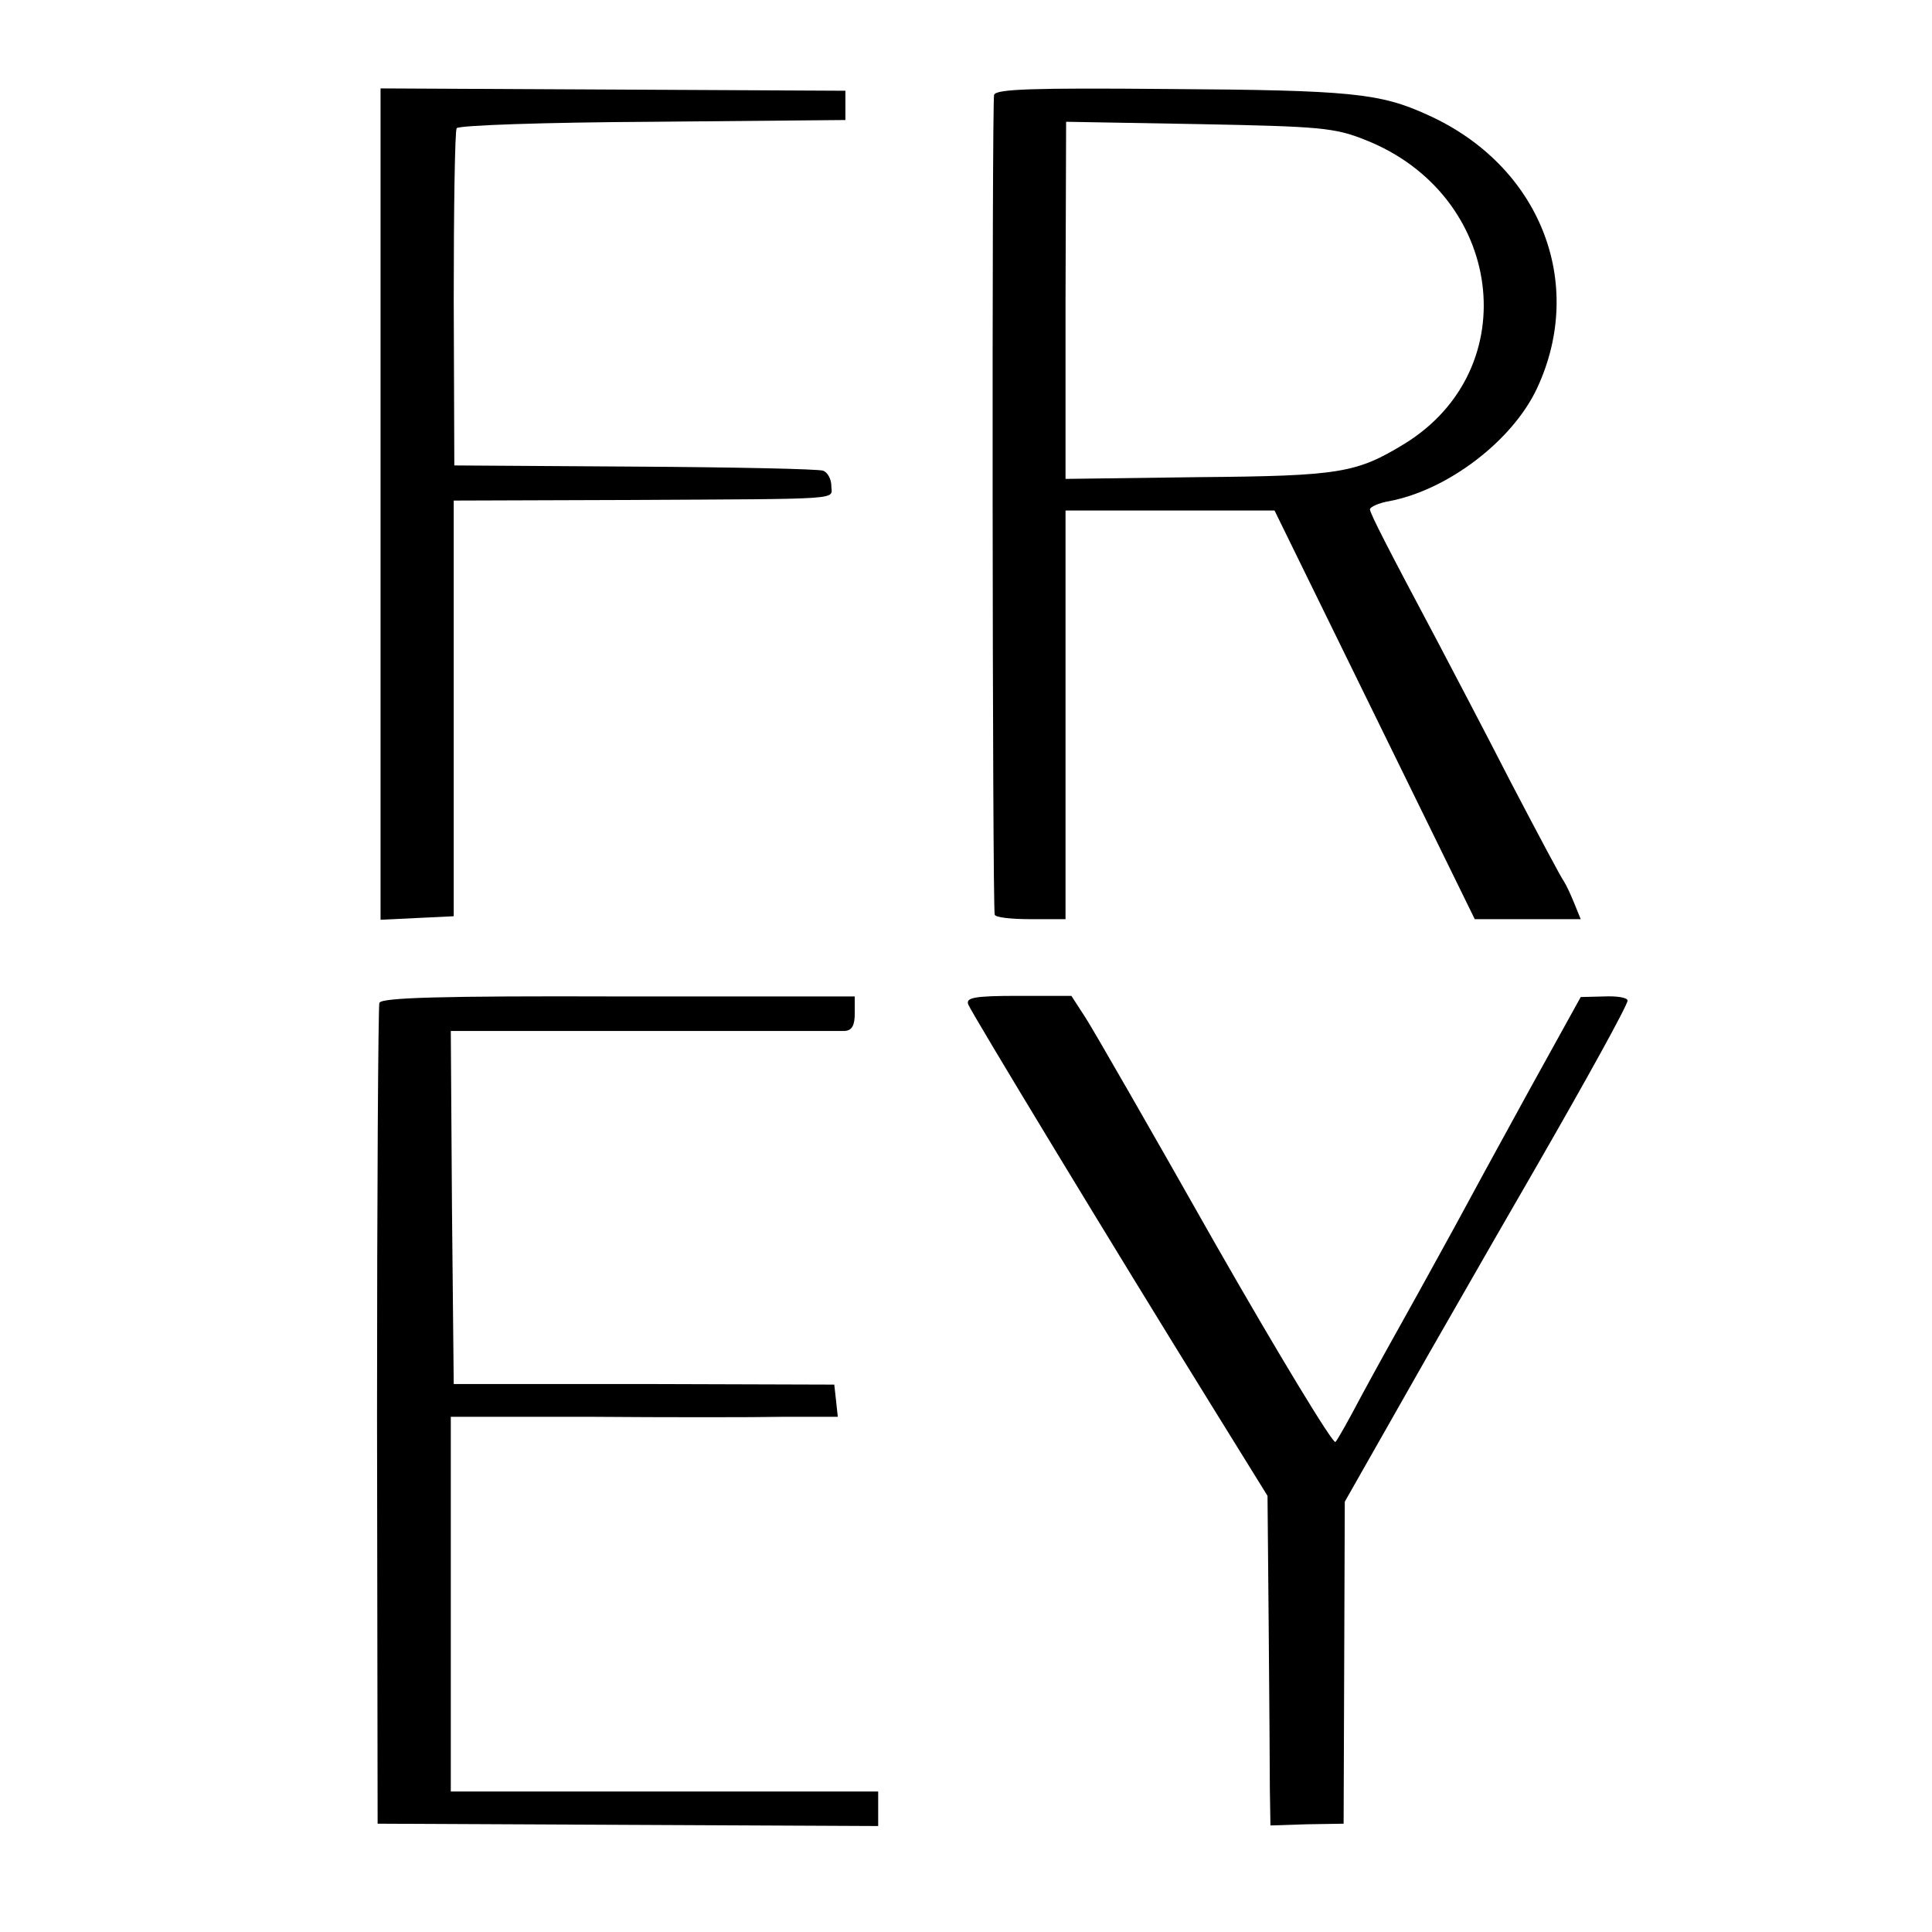 <?xml version="1.0" standalone="no"?>
<!DOCTYPE svg PUBLIC "-//W3C//DTD SVG 20010904//EN"
 "http://www.w3.org/TR/2001/REC-SVG-20010904/DTD/svg10.dtd">
<svg version="1.0" xmlns="http://www.w3.org/2000/svg"
 width="330pt" height="330pt" viewBox="0 0 330 330"
 preserveAspectRatio="xMidYMid meet">
<g transform="translate(0,330) scale(0.1,-0.1)"
fill="#000000" stroke="none">
<path d="M650 2439 l0 -710 63 3 62 3 0 355 0 355 300 1 c375 2 345 0 345 24
0 11 -6 23 -14 26 -8 3 -153 6 -322 7 l-308 2 -1 283 c0 156 2 288 5 293 4 5
150 10 335 11 l329 3 0 25 0 25 -397 2 -397 2 0 -710z"/>
<path d="M1698 3138 c-4 -11 -3 -1379 1 -1400 0 -5 28 -8 61 -8 l60 0 0 349 0
349 178 0 179 0 171 -349 171 -349 90 0 91 0 -11 27 c-6 15 -14 32 -18 38 -4
5 -45 82 -91 170 -45 88 -102 196 -125 240 -84 158 -115 218 -115 225 0 4 15
11 33 14 100 19 210 103 252 192 85 181 5 382 -187 468 -81 37 -131 42 -445
44 -227 2 -292 0 -295 -10z m634 -77 c236 -93 275 -391 67 -519 -82 -50 -110
-55 -352 -57 l-227 -3 0 305 1 305 227 -4 c206 -4 232 -6 284 -27z"/>
<path d="M648 1587 c-2 -7 -4 -325 -4 -707 l1 -695 428 -2 427 -2 0 30 0 29
-365 0 -365 0 0 320 0 320 238 0 c130 -1 279 -1 330 0 l93 0 -3 28 -3 27 -325
1 -325 0 -3 301 -2 302 327 0 c181 0 336 0 346 0 12 1 17 9 17 30 l0 29 -404
0 c-302 1 -405 -2 -408 -11z"/>
<path d="M1654 1584 c6 -15 247 -413 415 -684 l96 -155 2 -220 c1 -121 2 -248
2 -281 l1 -62 62 2 63 1 1 275 1 275 142 250 c79 138 160 279 181 315 91 158
160 283 160 291 0 5 -18 8 -40 7 l-40 -1 -89 -161 c-49 -89 -105 -192 -126
-231 -21 -38 -57 -104 -80 -145 -23 -41 -59 -106 -80 -145 -20 -38 -40 -74
-44 -78 -4 -4 -97 149 -206 340 -108 191 -208 365 -221 385 l-24 37 -91 0
c-75 0 -90 -3 -85 -15z"/>
</g>
</svg>

